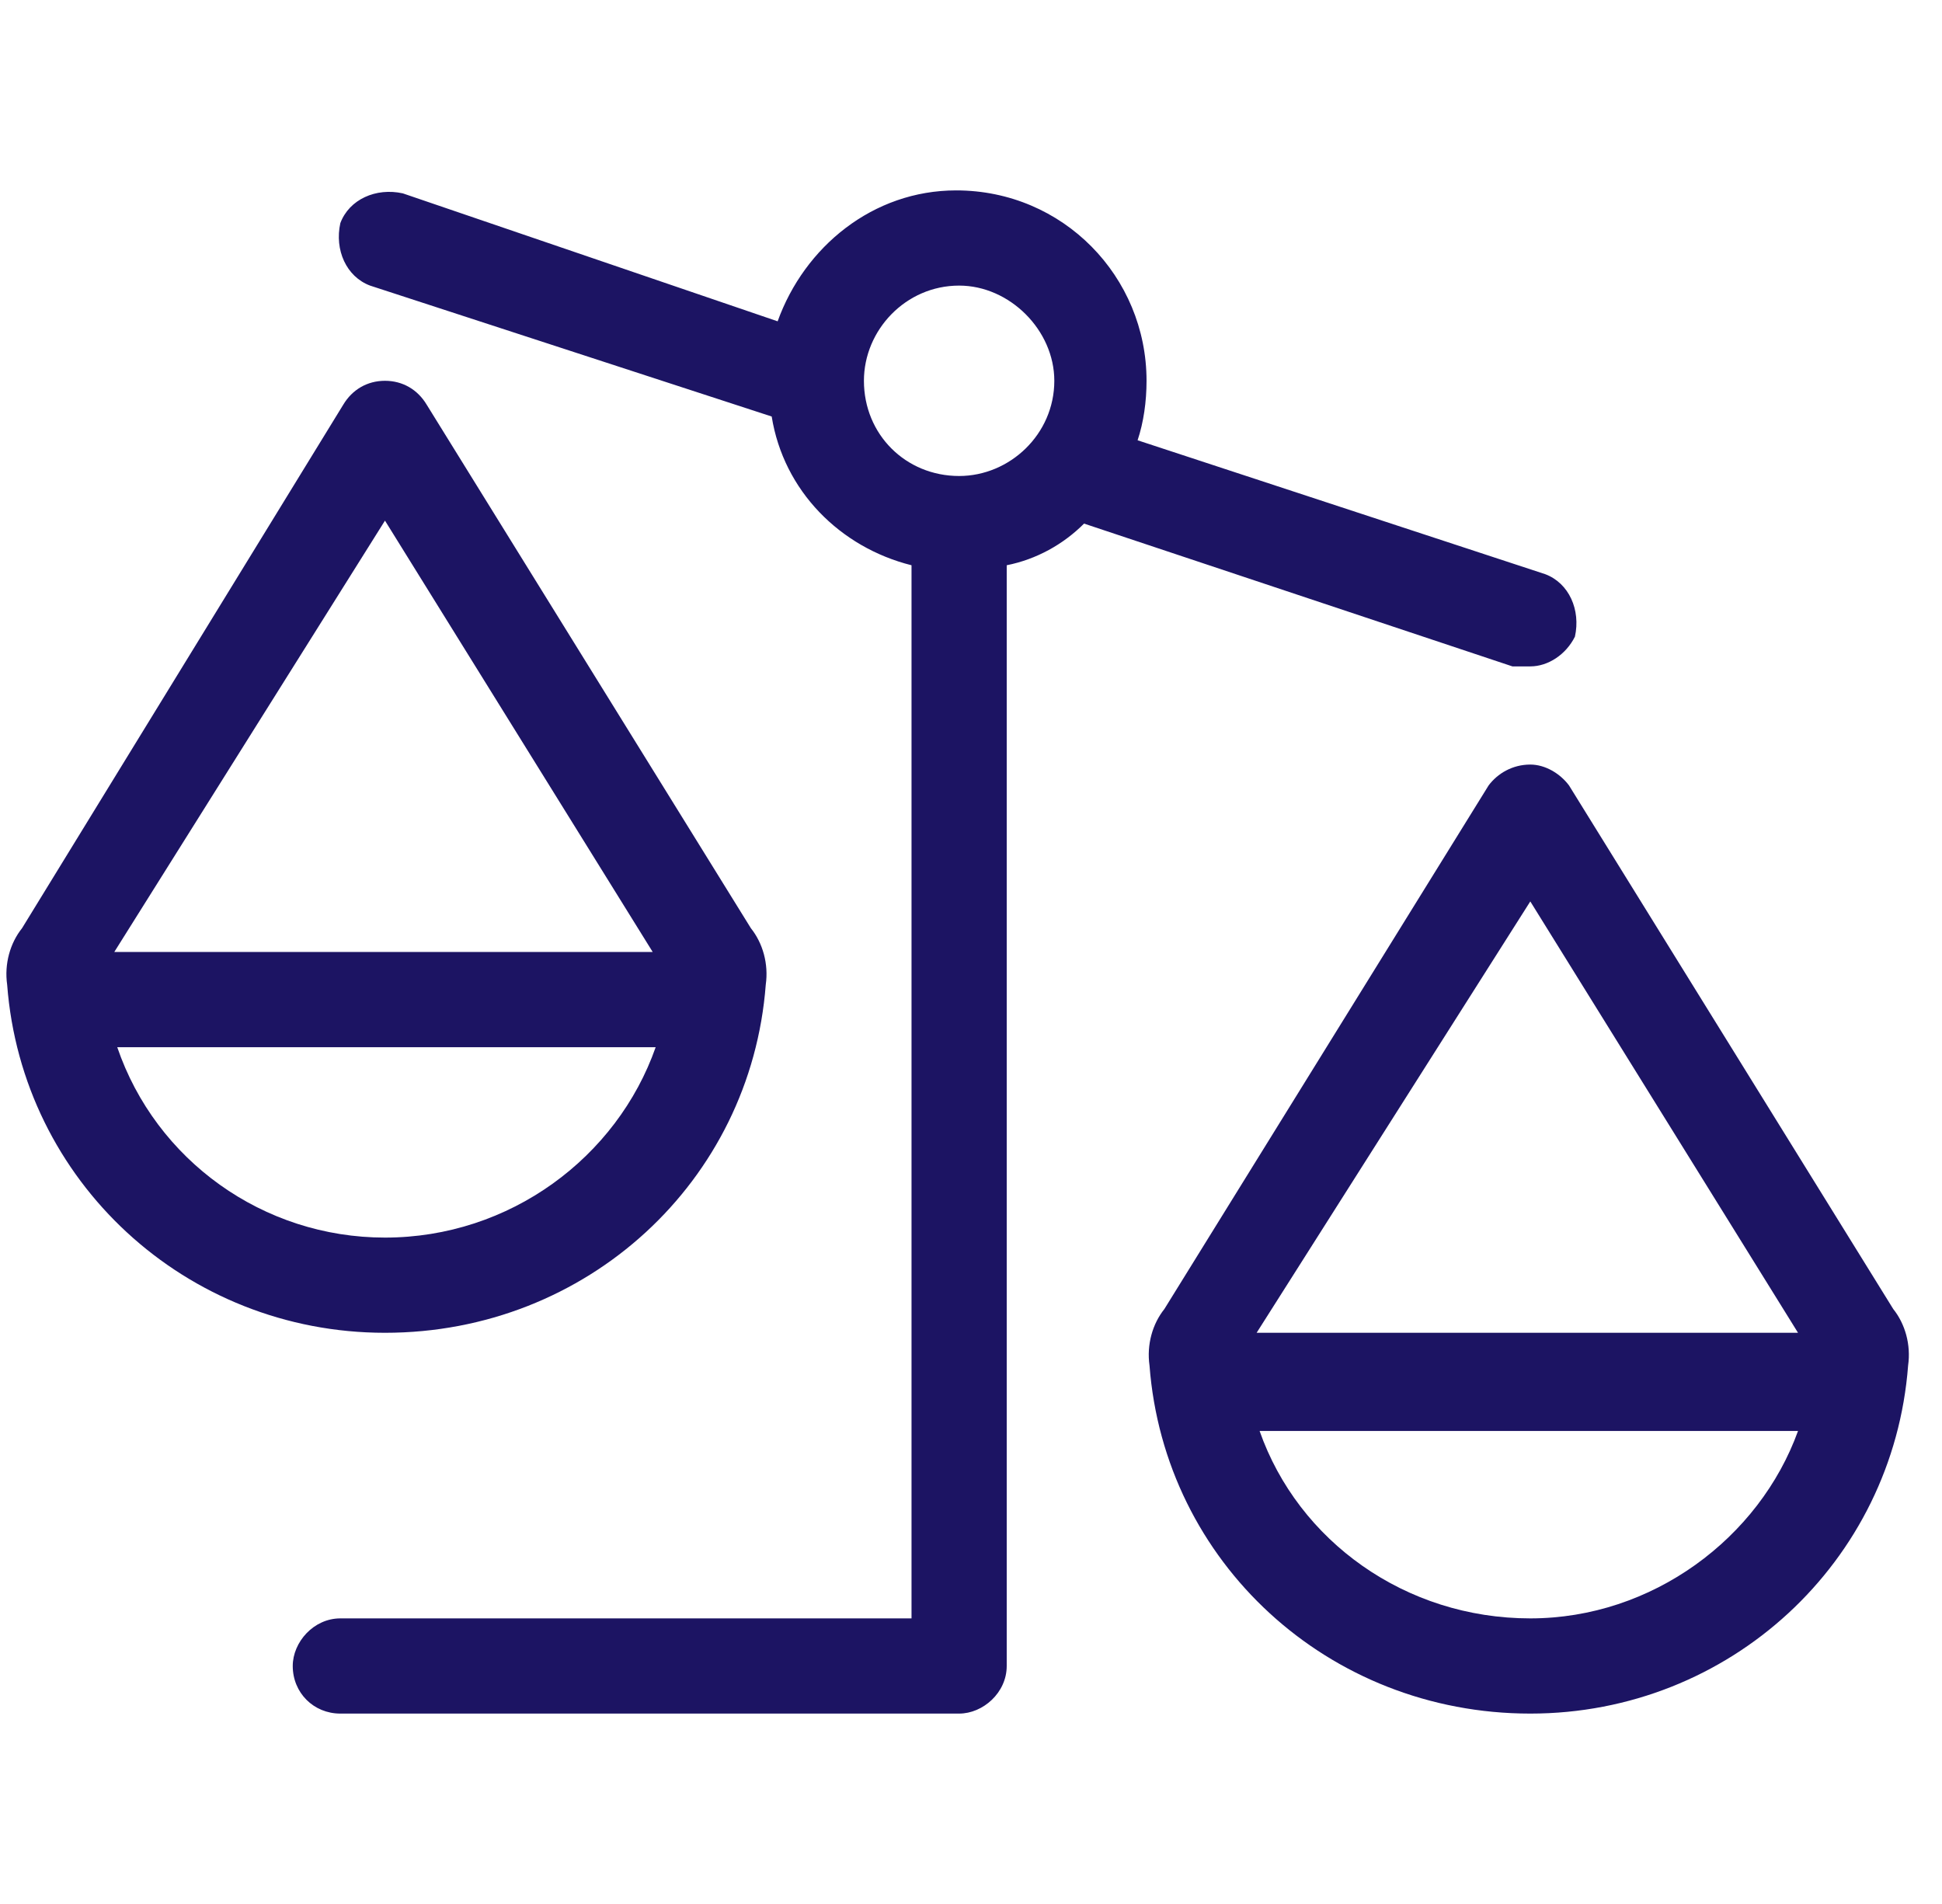 <svg width="51" height="50" viewBox="0 0 51 50" fill="none" xmlns="http://www.w3.org/2000/svg">
<path d="M49.719 34.375C50.032 34.766 50.188 35.312 50.11 35.859C49.719 41.016 45.422 45 40.188 45C34.876 45 30.579 41.016 30.188 35.859C30.11 35.312 30.266 34.766 30.579 34.375L39.094 20.625C39.329 20.312 39.719 20.078 40.188 20.078C40.579 20.078 40.969 20.312 41.204 20.625L49.719 34.375ZM40.188 23.672L33.001 35H47.219L40.188 23.672ZM40.188 42.5C43.391 42.5 46.204 40.391 47.219 37.578H33.079C34.094 40.469 36.907 42.5 40.188 42.5ZM20.11 25.859C19.719 31.016 15.422 35 10.11 35C4.875 35 0.579 31.016 0.188 25.859C0.11 25.312 0.266 24.766 0.579 24.375L9.016 10.625C9.251 10.234 9.641 10 10.11 10C10.579 10 10.969 10.234 11.204 10.625L19.719 24.375C20.032 24.766 20.188 25.312 20.11 25.859ZM10.11 13.672L3.001 25H17.141L10.11 13.672ZM3.079 27.5C4.094 30.469 6.907 32.5 10.11 32.5C13.391 32.5 16.204 30.391 17.219 27.5H3.079ZM40.188 17.5C40.032 17.5 39.876 17.5 39.719 17.5L28.469 13.75C27.922 14.297 27.219 14.688 26.438 14.844V43.75C26.438 44.453 25.813 45 25.188 45H8.938C8.235 45 7.688 44.453 7.688 43.75C7.688 43.125 8.235 42.5 8.938 42.5H23.938V14.844C22.063 14.375 20.579 12.891 20.266 10.938L9.719 7.5C9.094 7.266 8.782 6.562 8.938 5.859C9.172 5.234 9.876 4.922 10.579 5.078L20.422 8.438C21.125 6.484 22.922 5 25.11 5C27.922 5 30.11 7.266 30.11 10C30.11 10.547 30.032 11.094 29.875 11.562L40.579 15.078C41.204 15.312 41.516 16.016 41.36 16.719C41.126 17.188 40.657 17.5 40.188 17.5ZM25.188 12.5C26.516 12.5 27.688 11.406 27.688 10C27.688 8.672 26.516 7.5 25.188 7.5C23.782 7.5 22.688 8.672 22.688 10C22.688 11.406 23.782 12.5 25.188 12.5Z" fill="#1C1463"/>
</svg>
